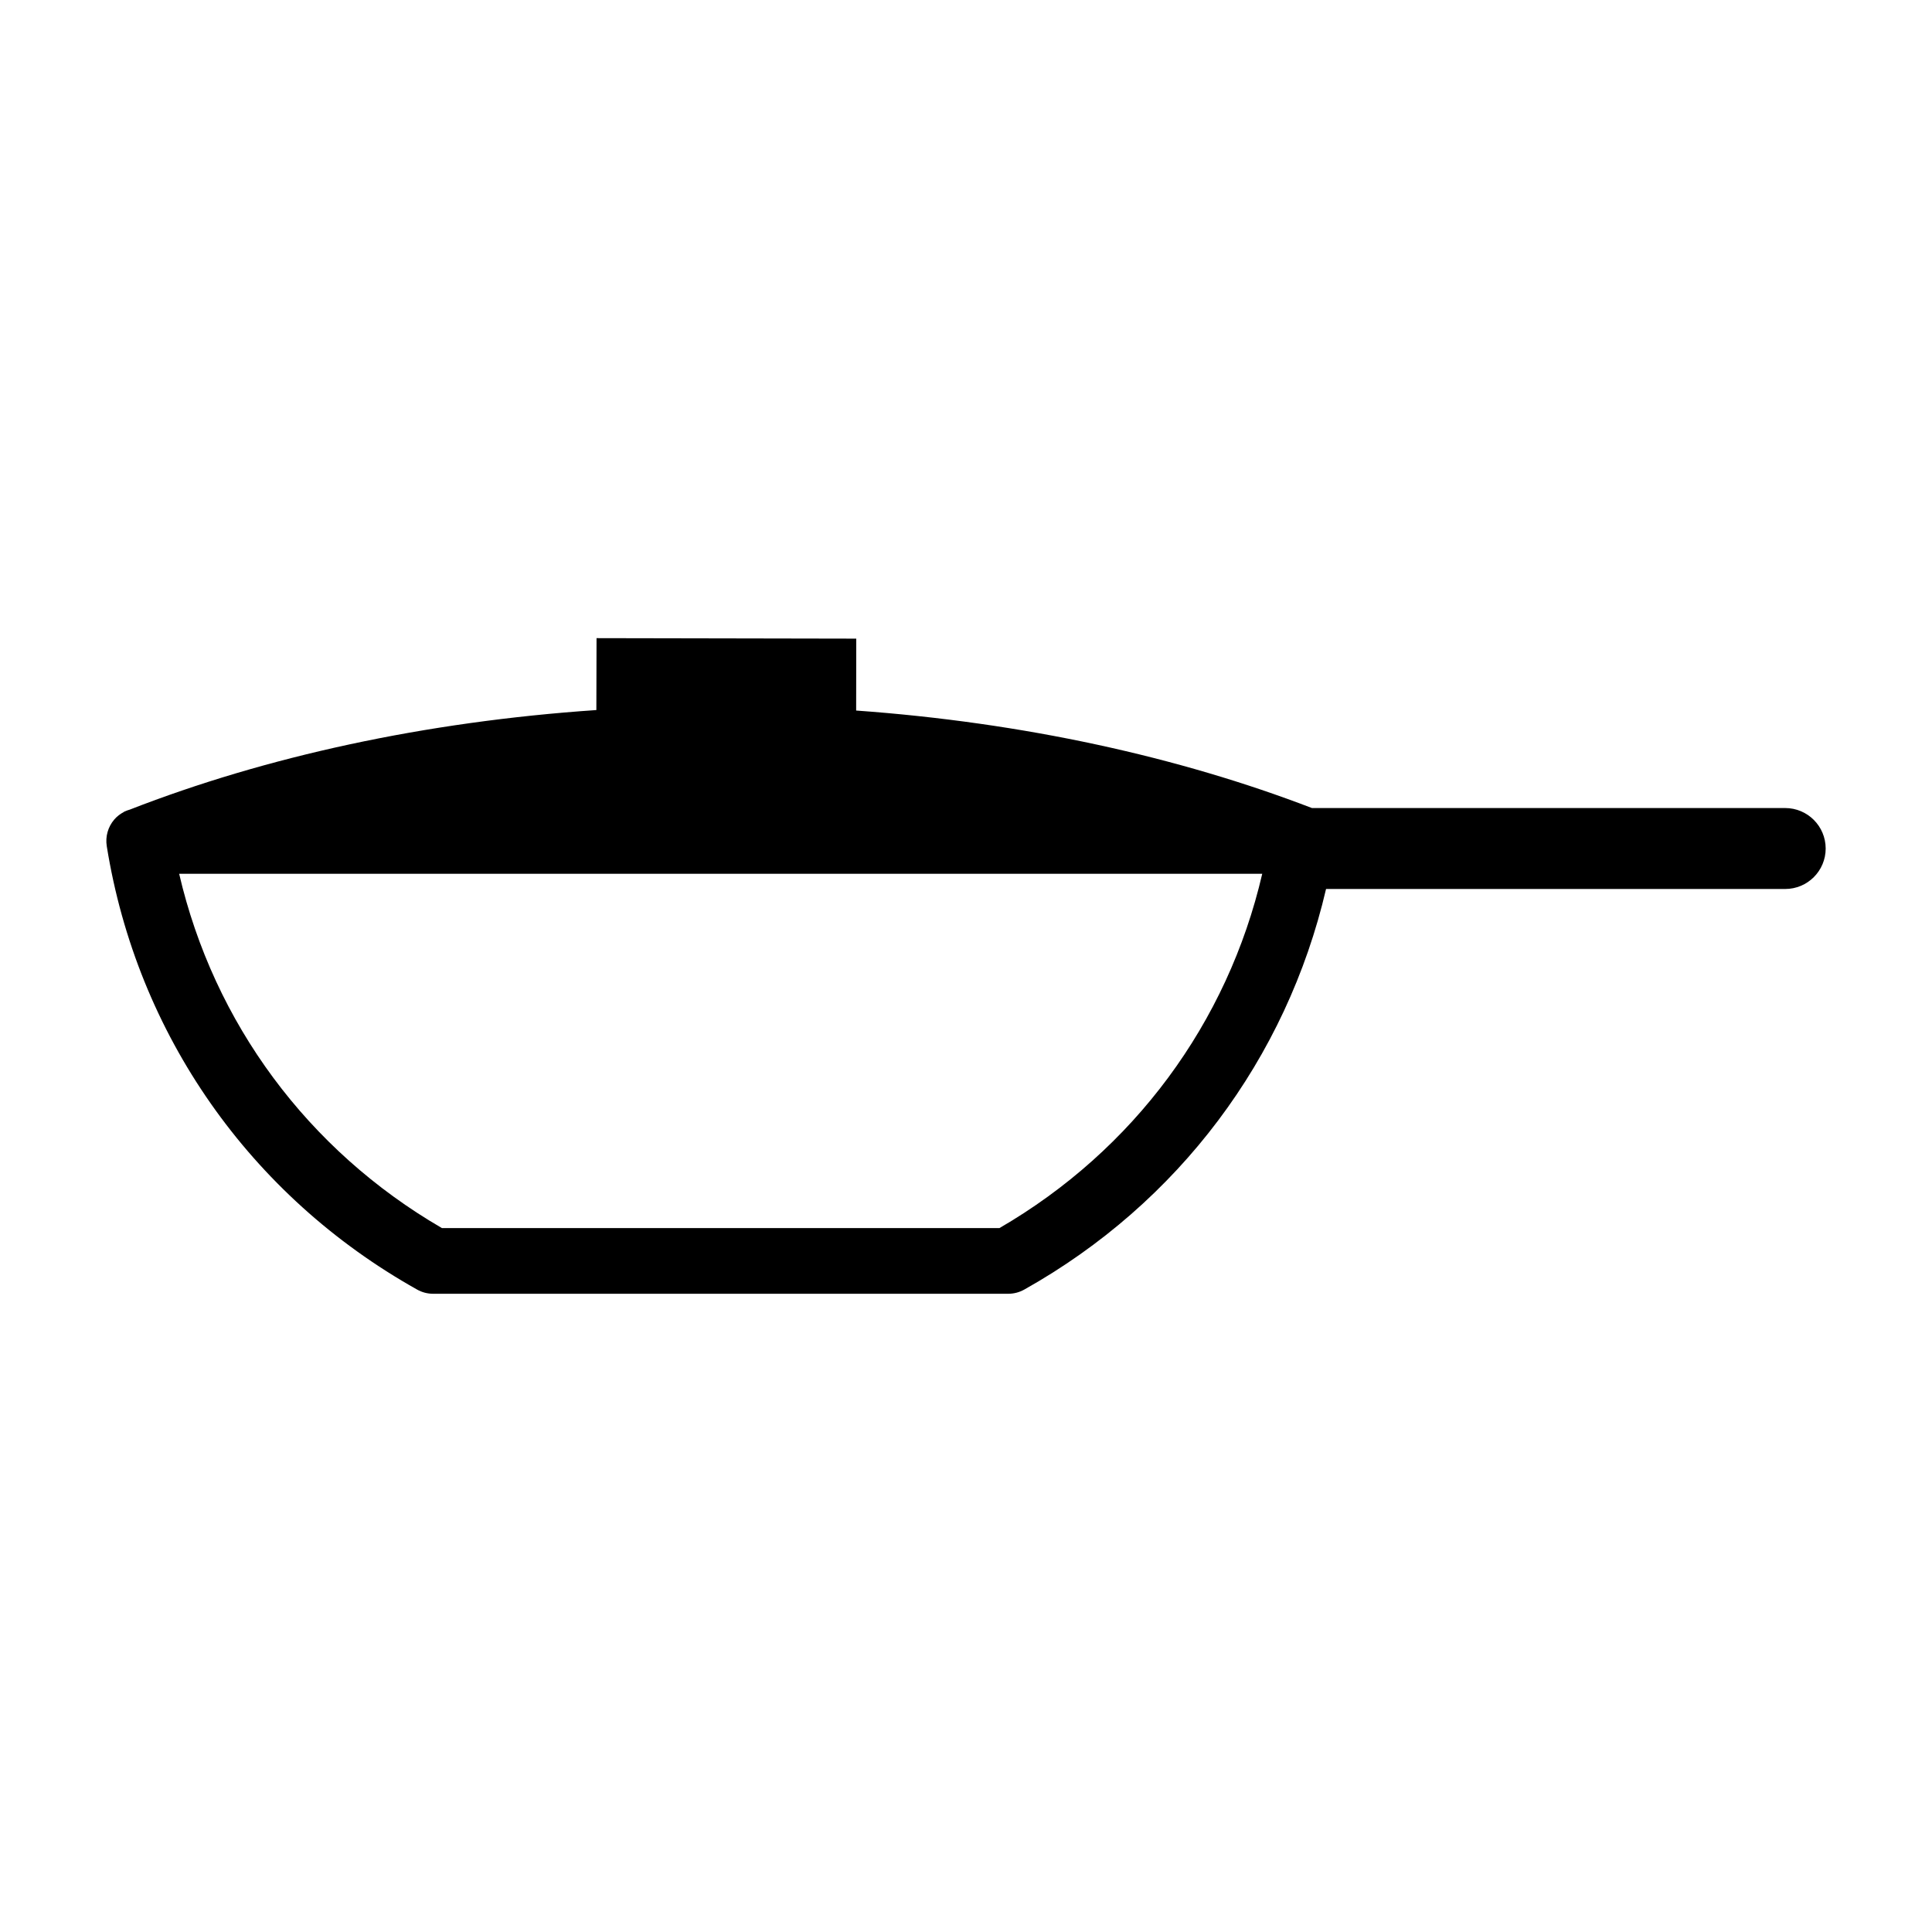 <?xml version="1.0" encoding="UTF-8"?>
<!-- The Best Svg Icon site in the world: iconSvg.co, Visit us! https://iconsvg.co -->
<svg fill="#000000" width="800px" height="800px" version="1.1" viewBox="144 144 512 512" xmlns="http://www.w3.org/2000/svg">
 <path d="m617.08 358.14h-125.4c-35.34-13.574-76.434-22.645-120.79-25.84l0.027-19.055-68.828-0.129-0.047 19.055c-45.484 3.094-87.613 12.348-123.61 26.371-0.469 0.141-0.934 0.293-1.371 0.504-0.09 0.035-0.191 0.066-0.281 0.105h0.113c-0.984 0.508-1.891 1.18-2.625 2.047-1.656 1.941-2.379 4.512-1.977 7.031 8.004 49.867 37.98 92.719 82.25 117.52 1.293 0.734 2.766 1.113 4.262 1.113h152.38c1.488 0 2.949-0.379 4.262-1.113 40.852-22.906 69.496-61.184 79.973-106.16h121.68c5.93 0 10.727-4.805 10.727-10.727-0.008-5.922-4.805-10.723-10.734-10.723zm-208.21 111.31h-147.76c-35.531-20.617-60.449-54.359-69.633-93.895h287.03c-9.172 39.535-34.098 73.277-69.633 93.895z"/>
</svg>